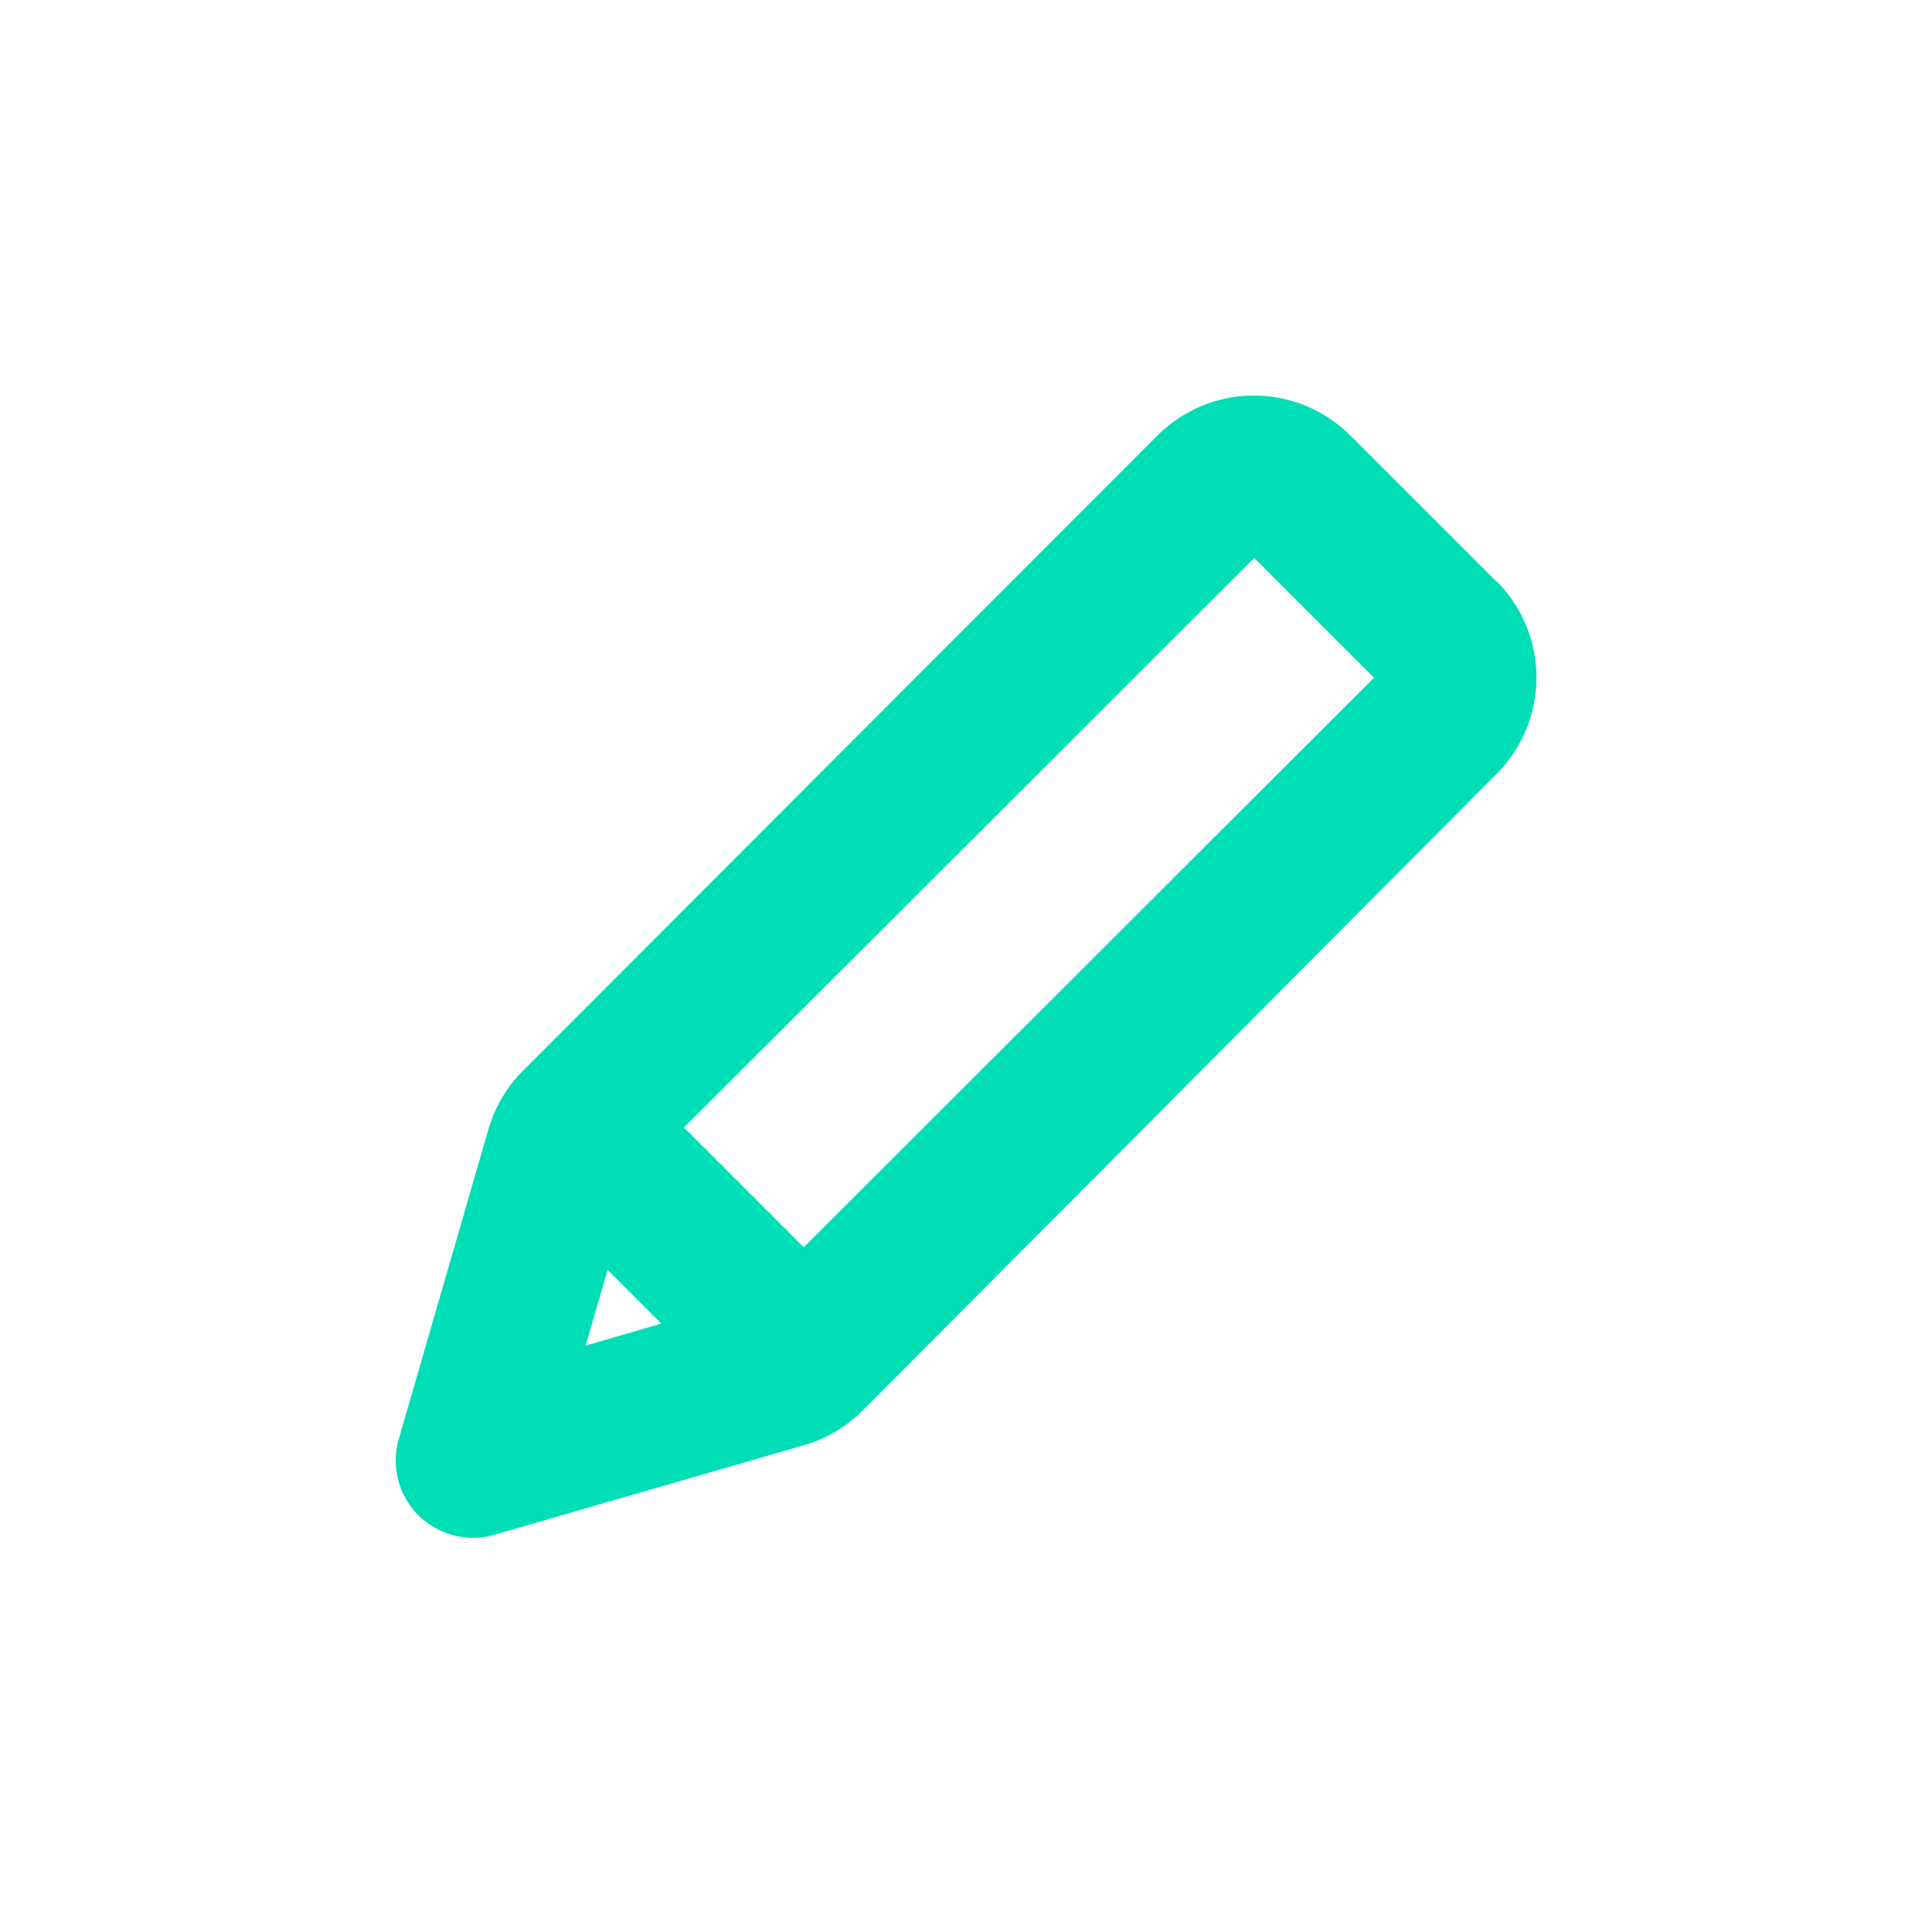 <svg fill="#00DEB6" xmlns="http://www.w3.org/2000/svg" data-name="Layer 1" viewBox="0 0 100 100" x="0px" y="0px"><title>41 all</title><path d="M77.45,30.1,69.9,22.55a7.06,7.06,0,0,0-10,0L27.07,55.42a7.06,7.06,0,0,0-1.78,3l-4.63,16a4,4,0,0,0,5,5l16-4.63a7.07,7.07,0,0,0,3-1.79L77.45,40.07a7.06,7.06,0,0,0,0-10Zm-46,35.63,2.78,2.78-3.92,1.14Zm10.15-1.17-6.2-6.2L64.92,28.88l6.2,6.2Z"></path></svg>